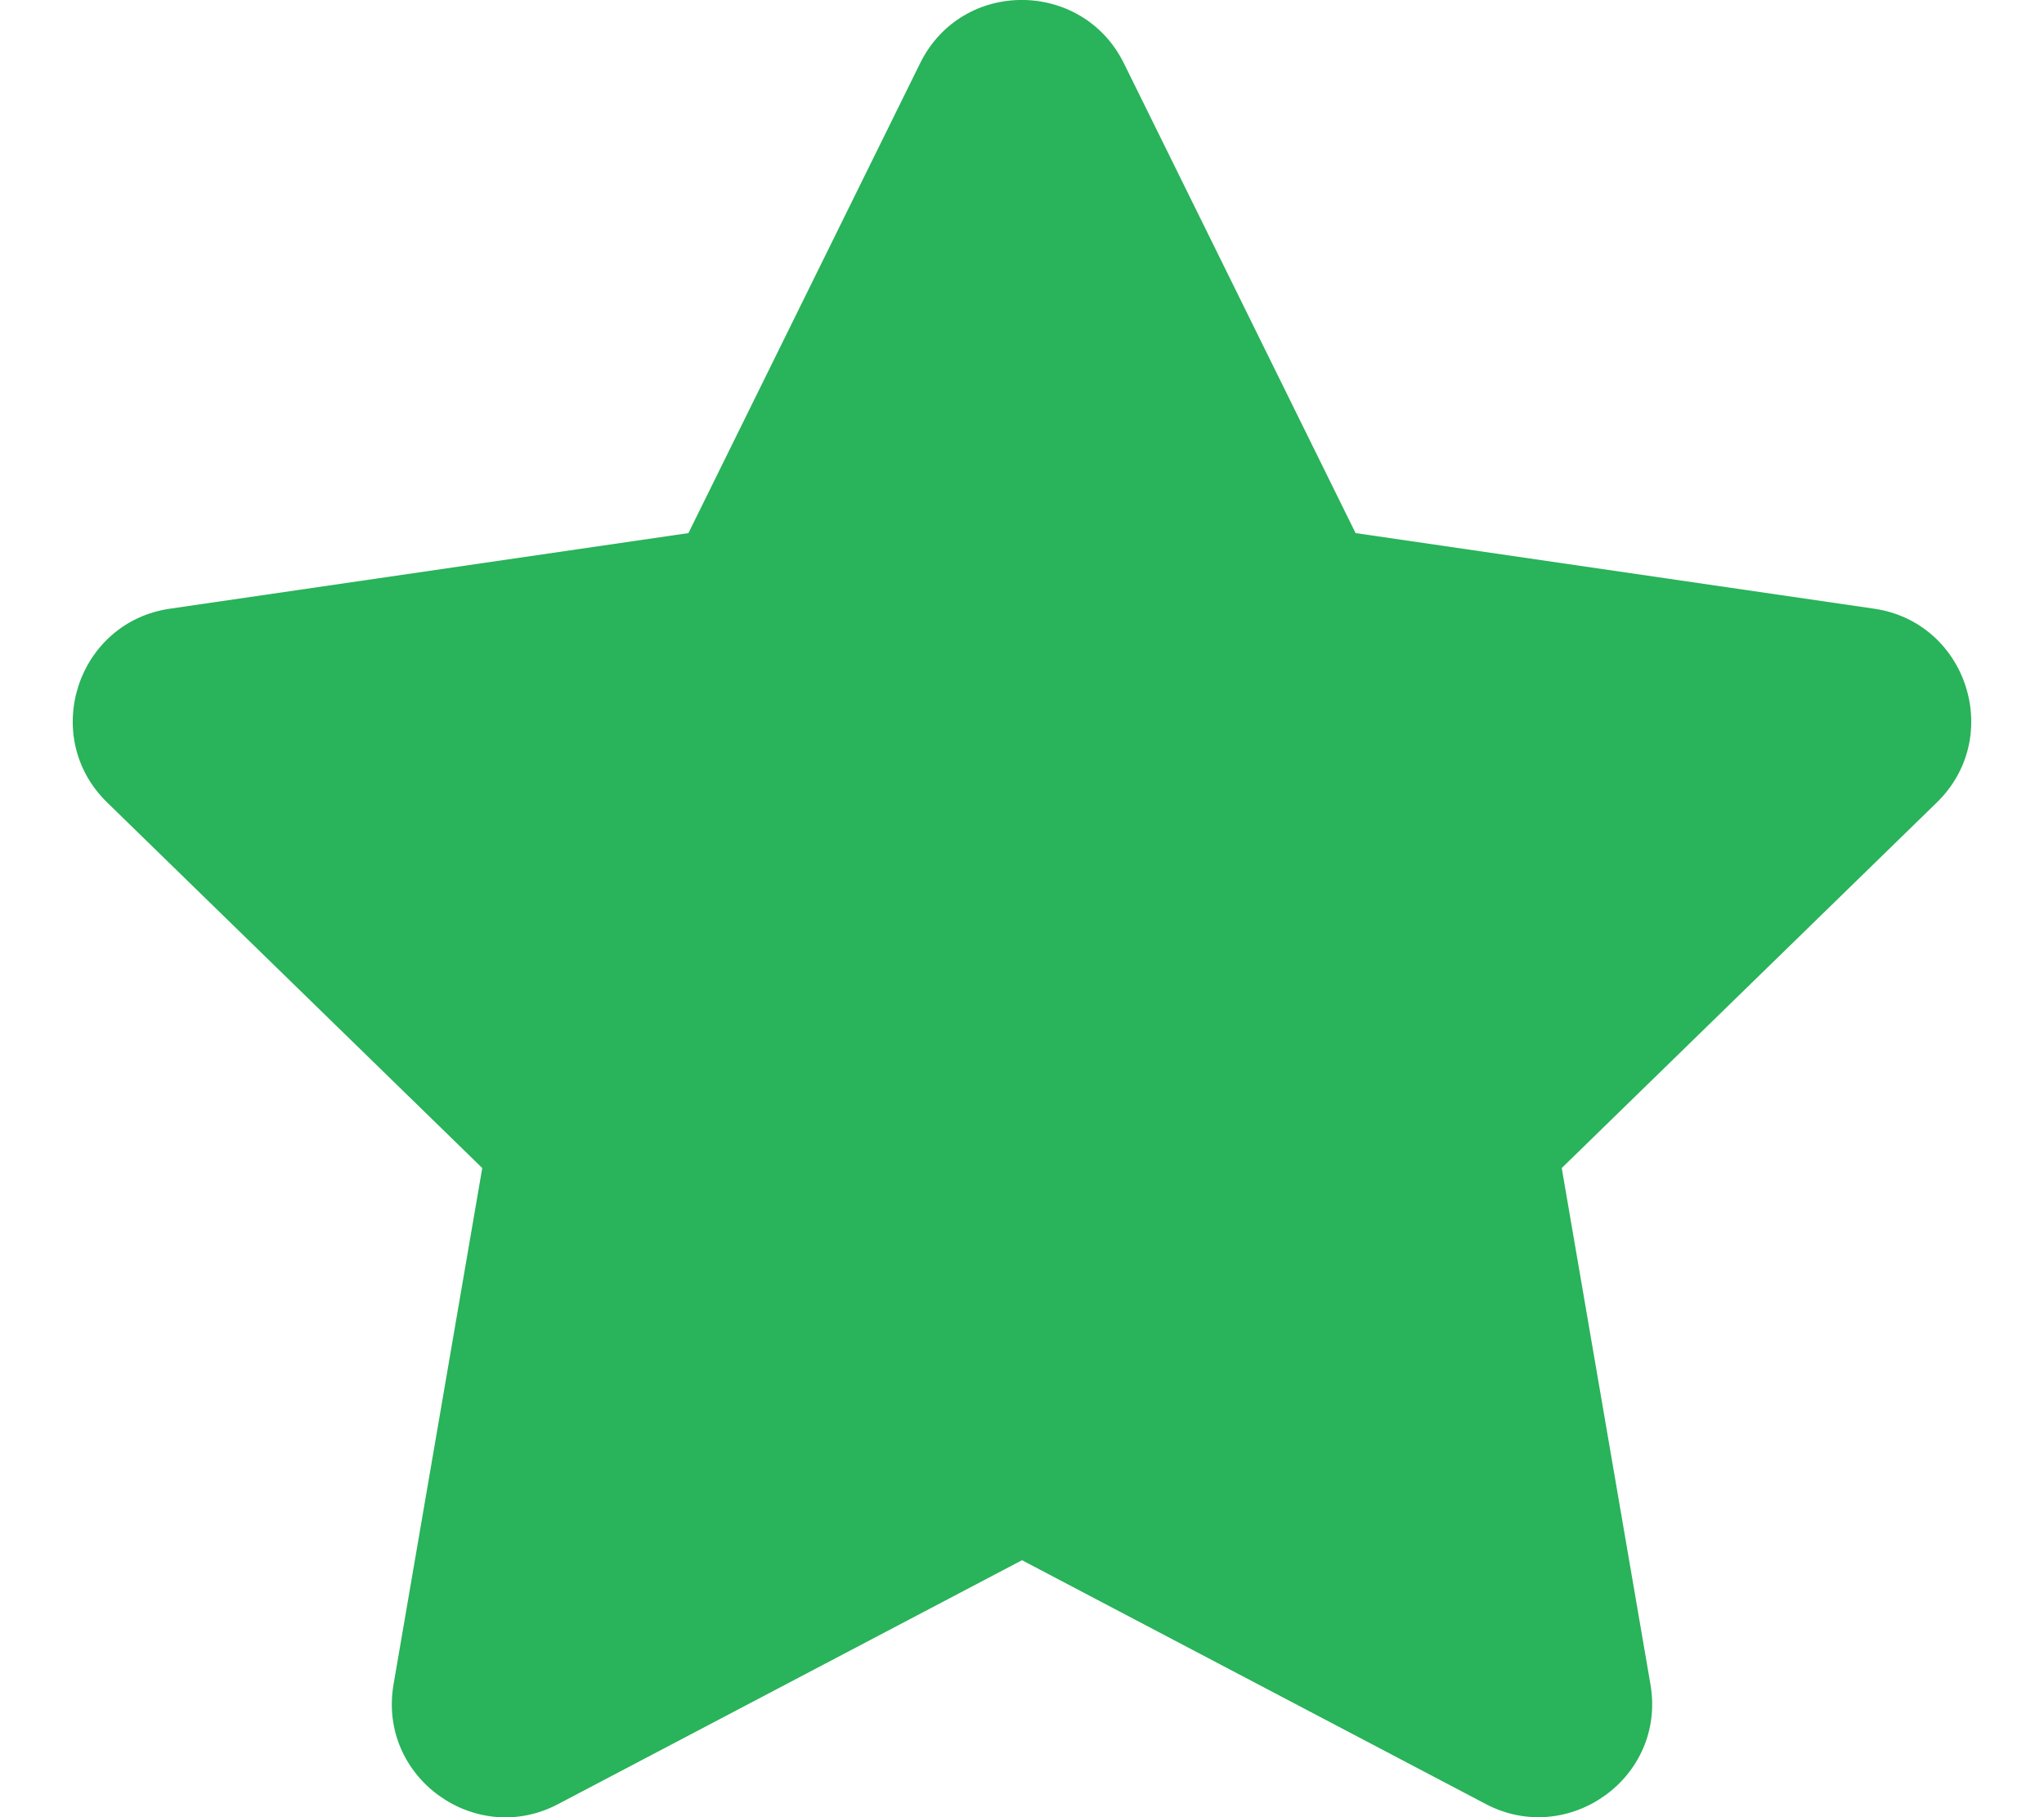 <svg xmlns:xlink="http://www.w3.org/1999/xlink" aria-hidden="true" class="e-font-icon-svg e-fas-star" viewBox="0 0 576 512" xmlns="http://www.w3.org/2000/svg" width="576"  height="512" ><path d="M259.3 17.8L194 150.2 47.9 171.5c-26.2 3.8-36.7 36.1-17.7 54.6l105.7 103-25 145.5c-4.5 26.3 23.2 46 46.4 33.7L288 439.6l130.7 68.7c23.2 12.2 50.9-7.4 46.4-33.7l-25-145.5 105.7-103c19-18.5 8.5-50.8-17.7-54.6L382 150.2 316.7 17.8c-11.7-23.6-45.6-23.9-57.4 0z" fill="#29B35A"></path></svg>